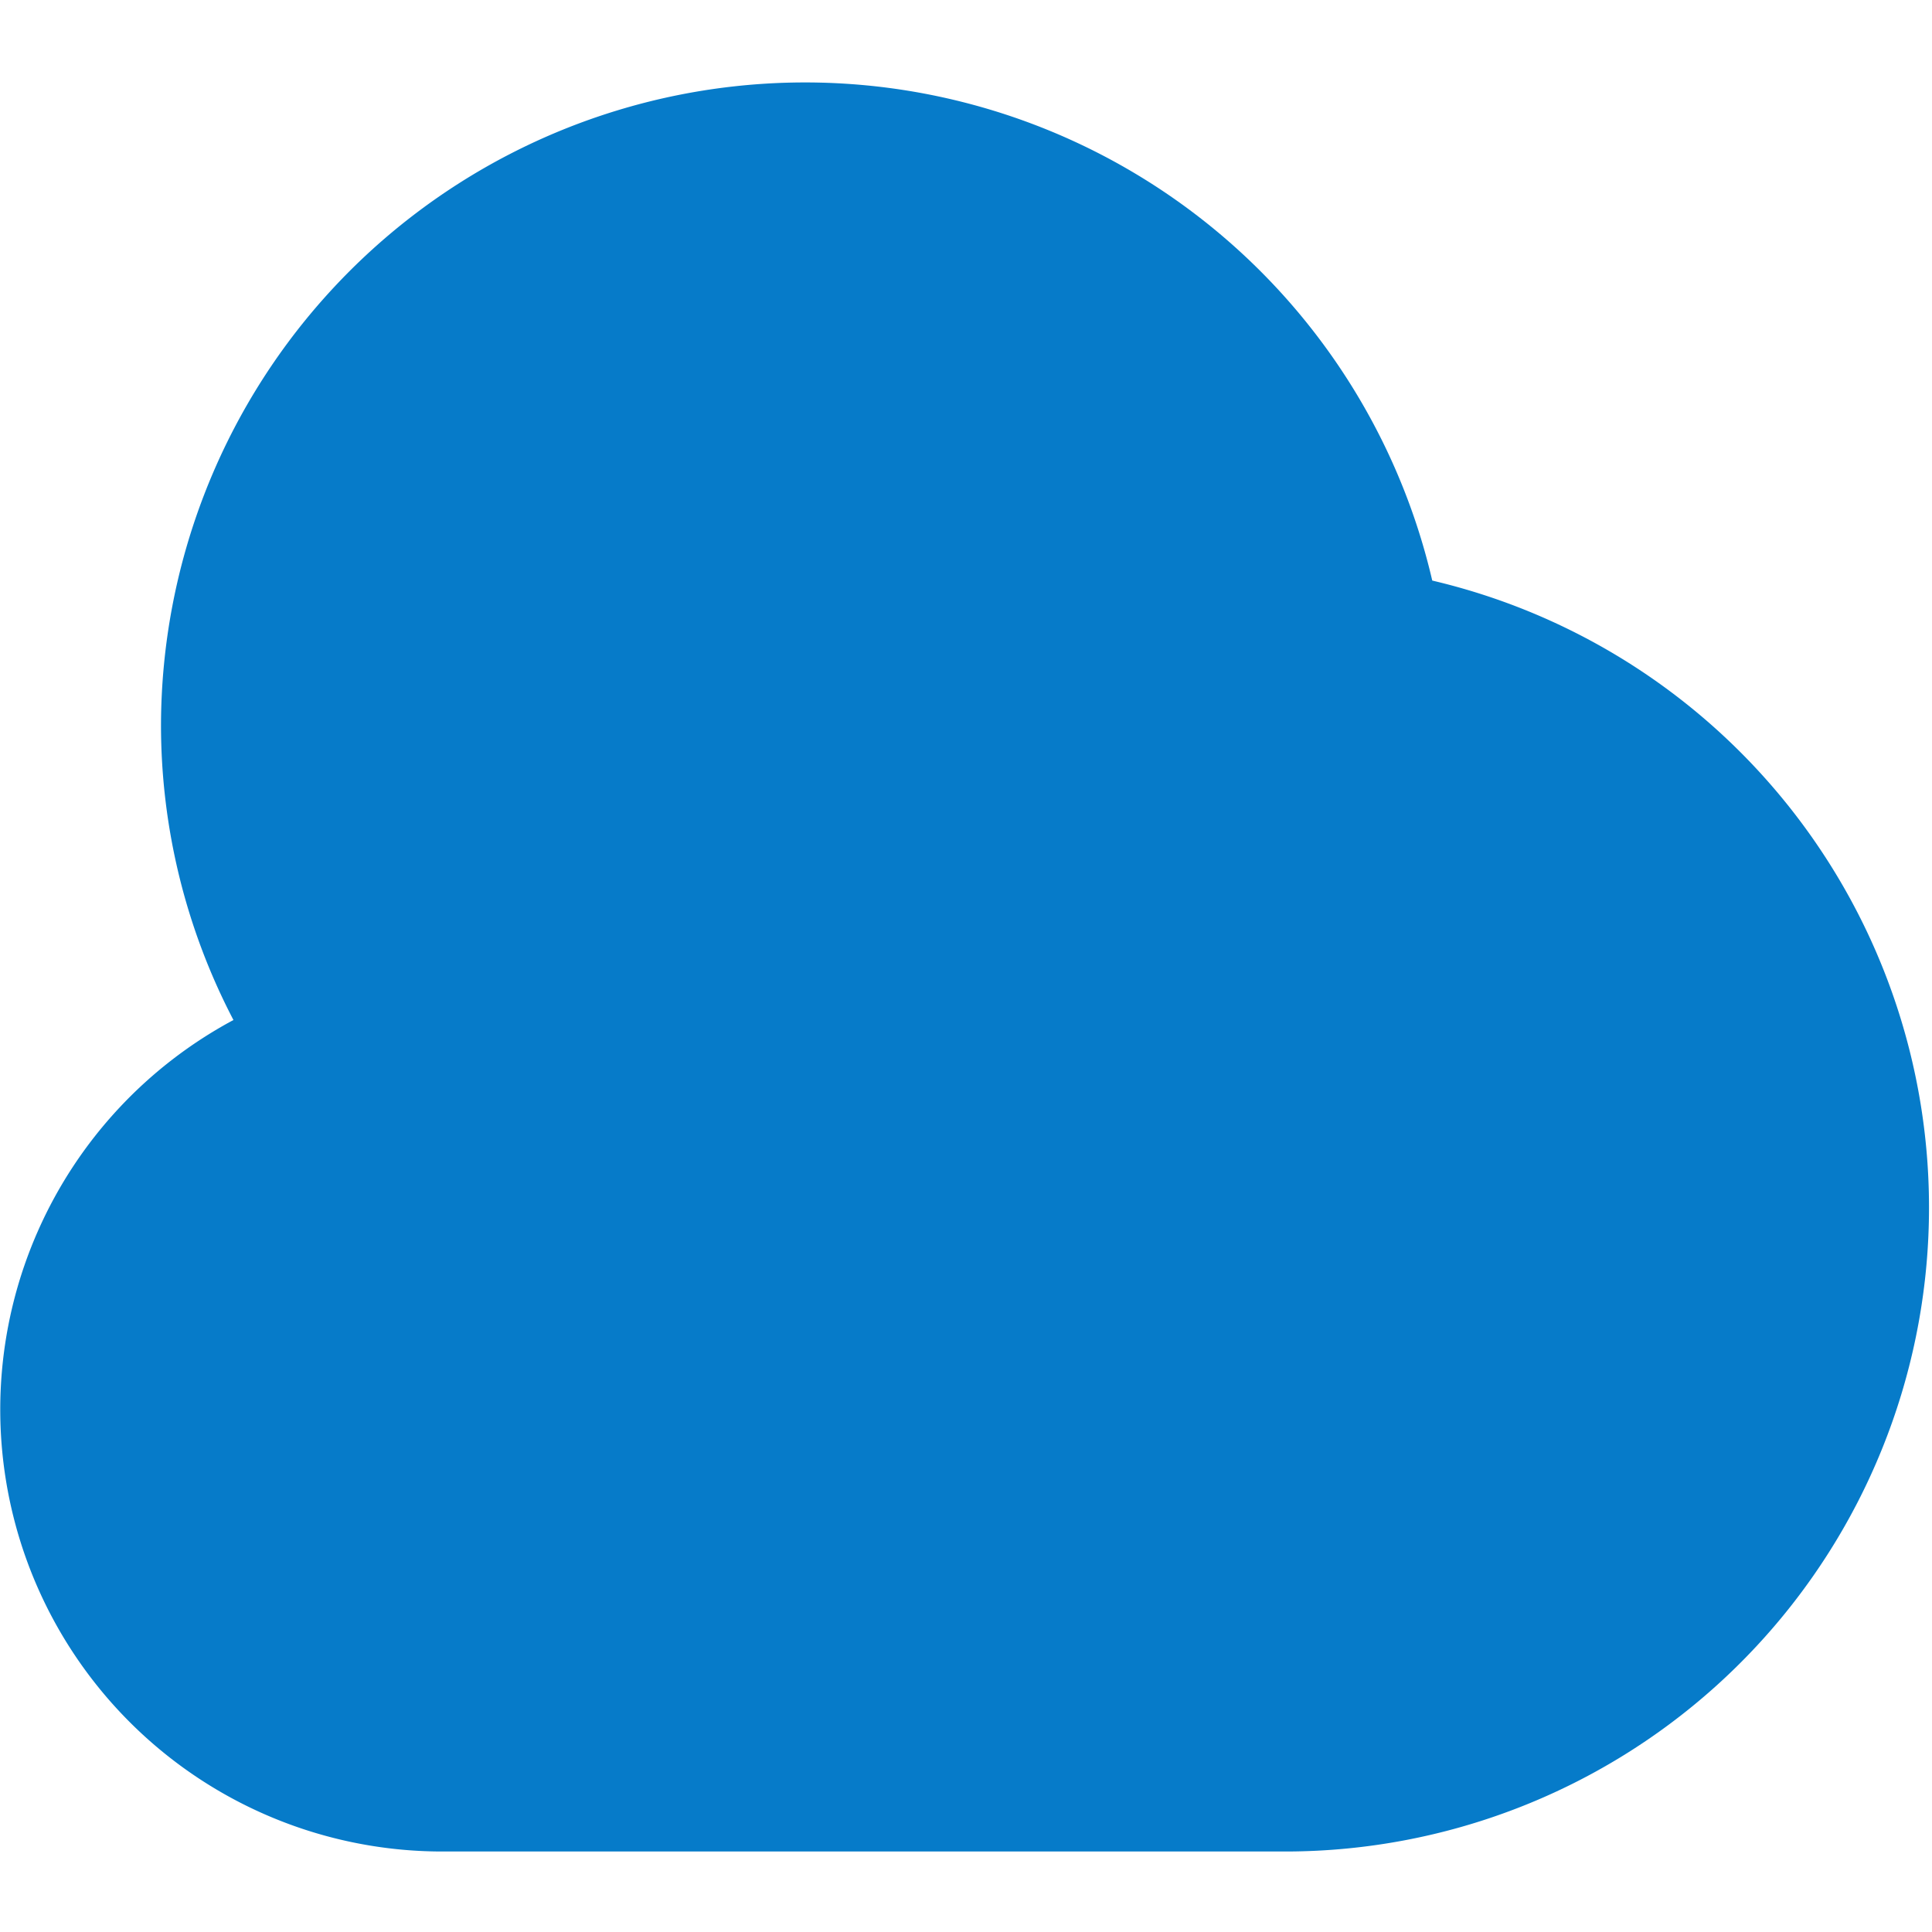 <svg xmlns="http://www.w3.org/2000/svg" version="1.1" xmlns:xlink="http://www.w3.org/1999/xlink" width="512" height="512" x="0" y="0" viewBox="0 0 24 24" style="enable-background:new 0 0 512 512" xml:space="preserve"><g><path d="M17.792 7.212A8 8 0 0 0 2 9a7.915 7.915 0 0 0 .9 3.671A5.49 5.49 0 0 0 5.5 23H16a8 8 0 0 0 1.792-15.788Z" fill="#067bc9" opacity="1" data-original="#000000"></path></g></svg>